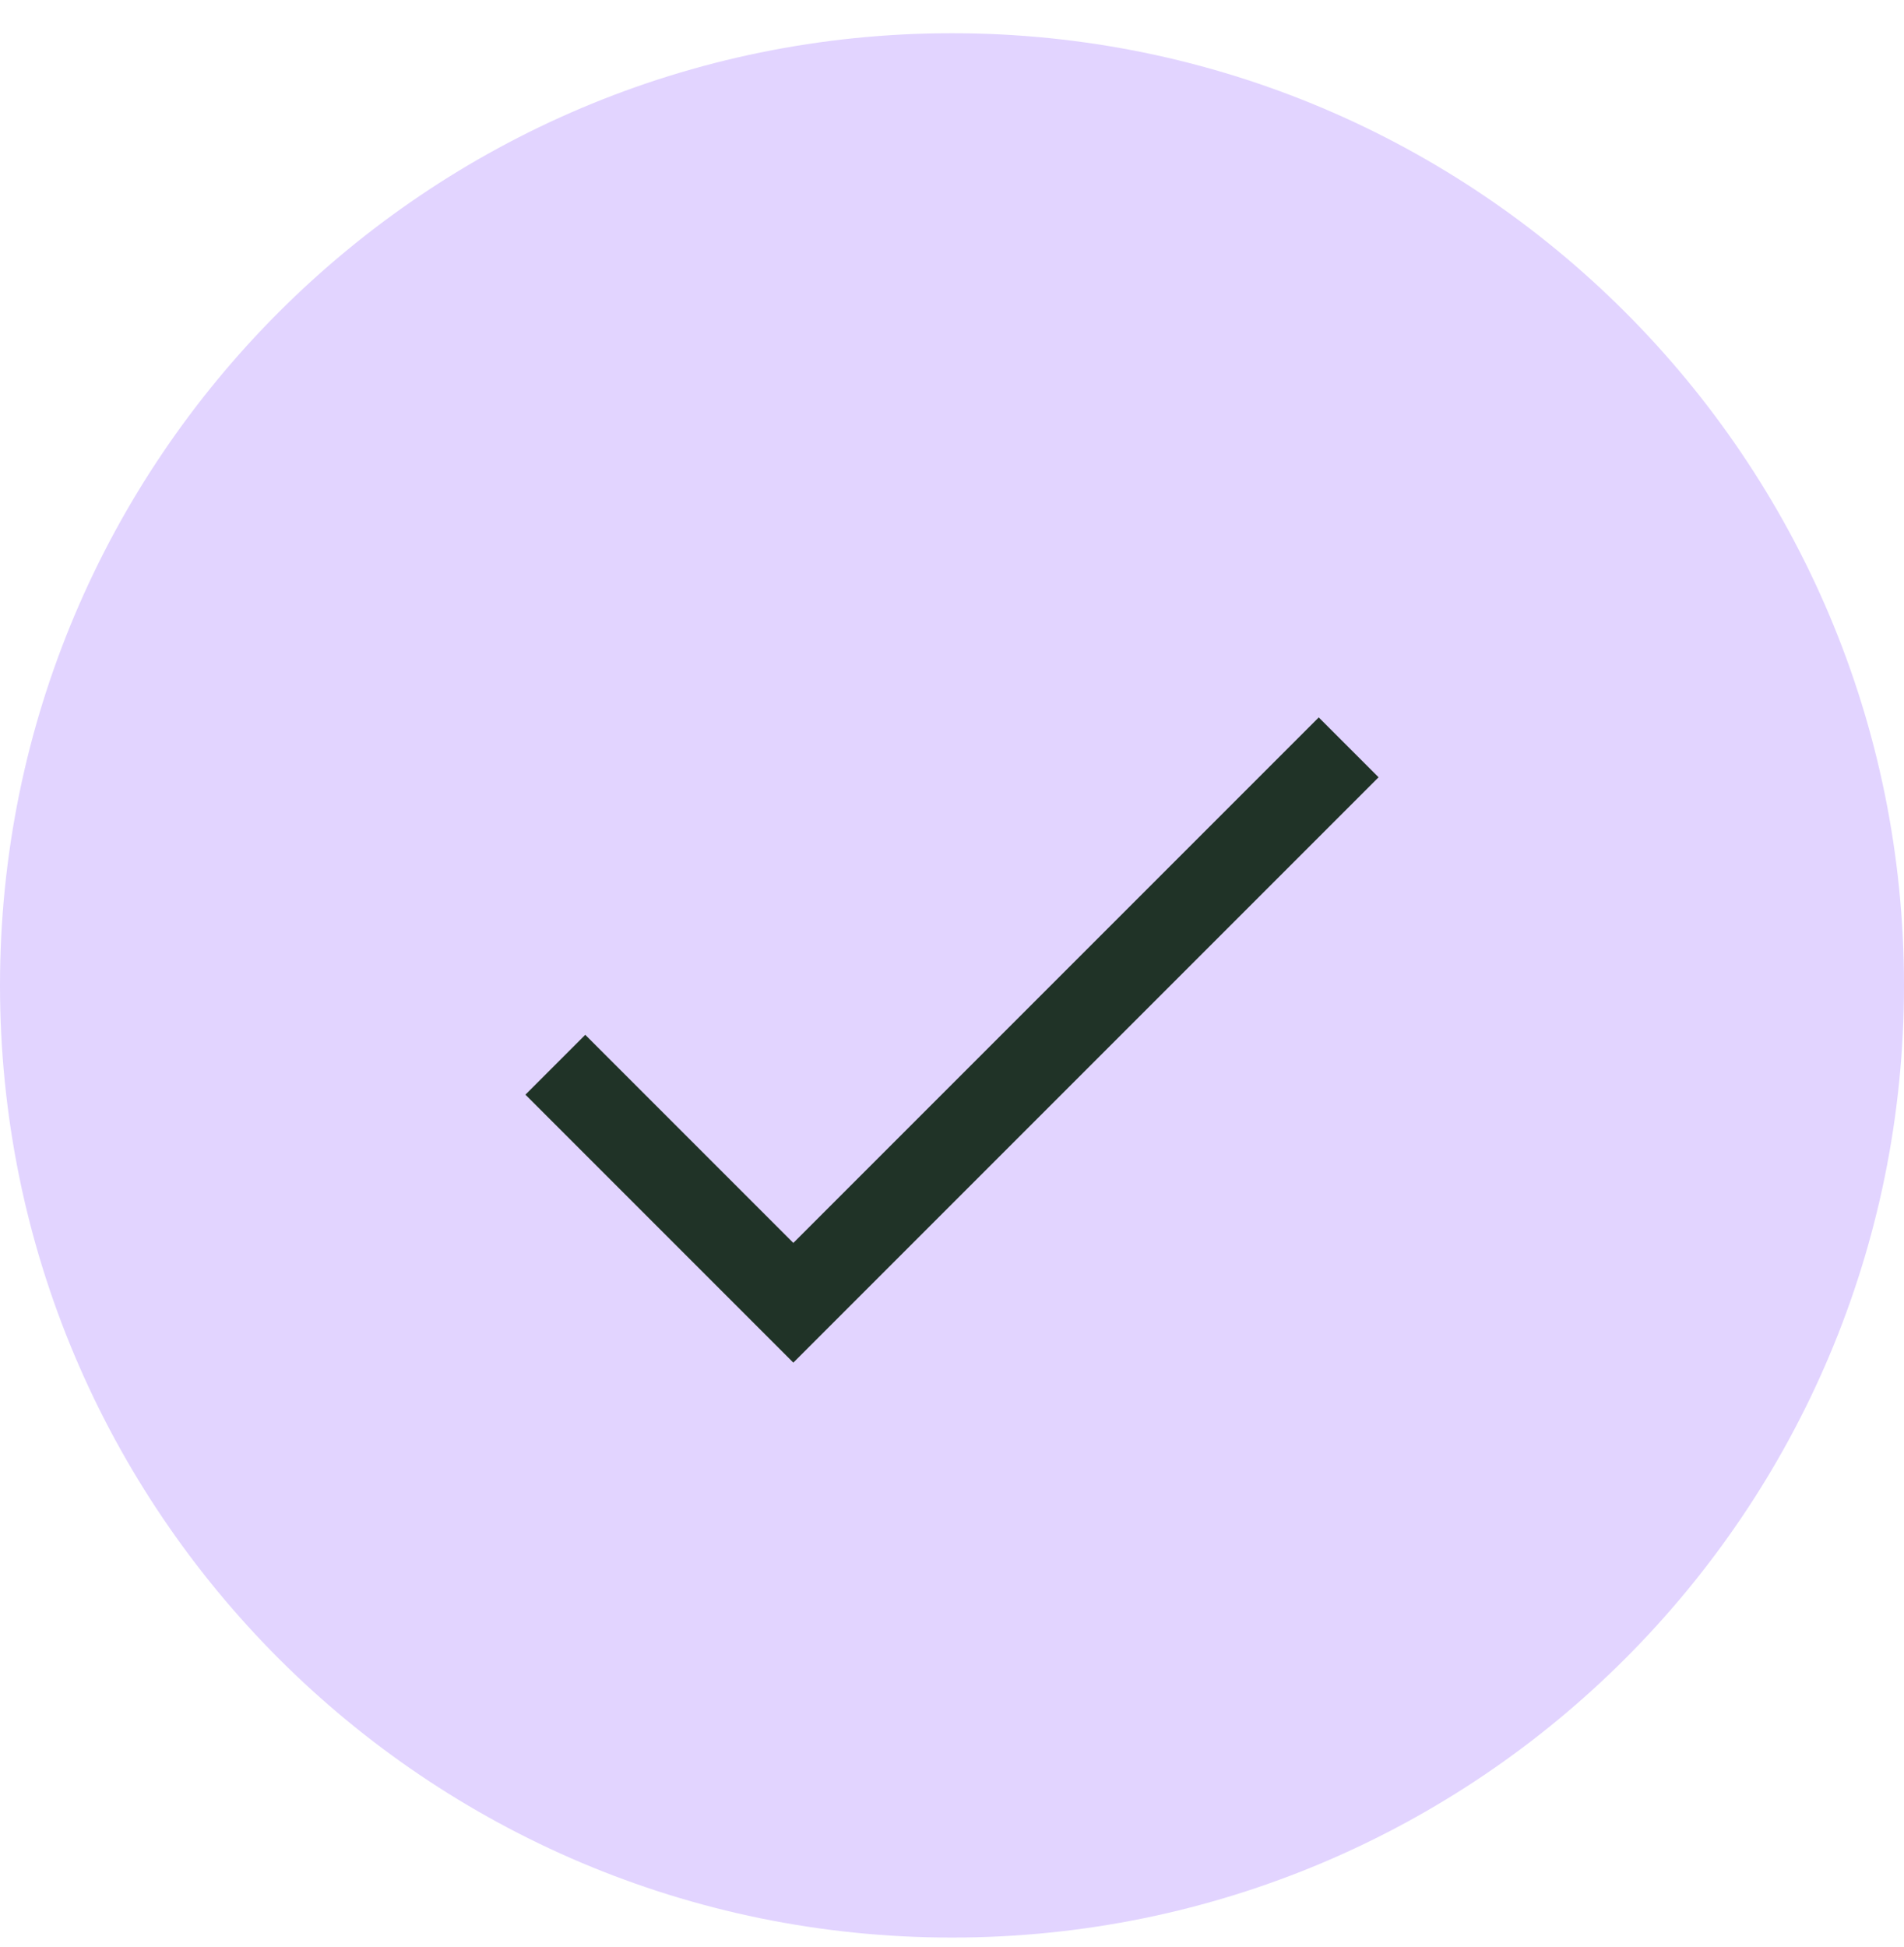 <svg width="45" height="46" viewBox="0 0 45 46" fill="none" xmlns="http://www.w3.org/2000/svg">
<path d="M22.5 45.785C34.926 45.785 45 35.712 45 23.285C45 10.859 34.926 0.785 22.5 0.785C10.074 0.785 0 10.859 0 23.285C0 35.712 10.074 45.785 22.5 45.785Z" fill="#E2D4FF"/>
<path d="M13.125 25.16L18.75 30.785L31.875 17.66" fill="#E2D4FF"/>
<path d="M13.125 25.16L18.75 30.785L31.875 17.66" stroke="#203327" stroke-width="2"/>
</svg>
